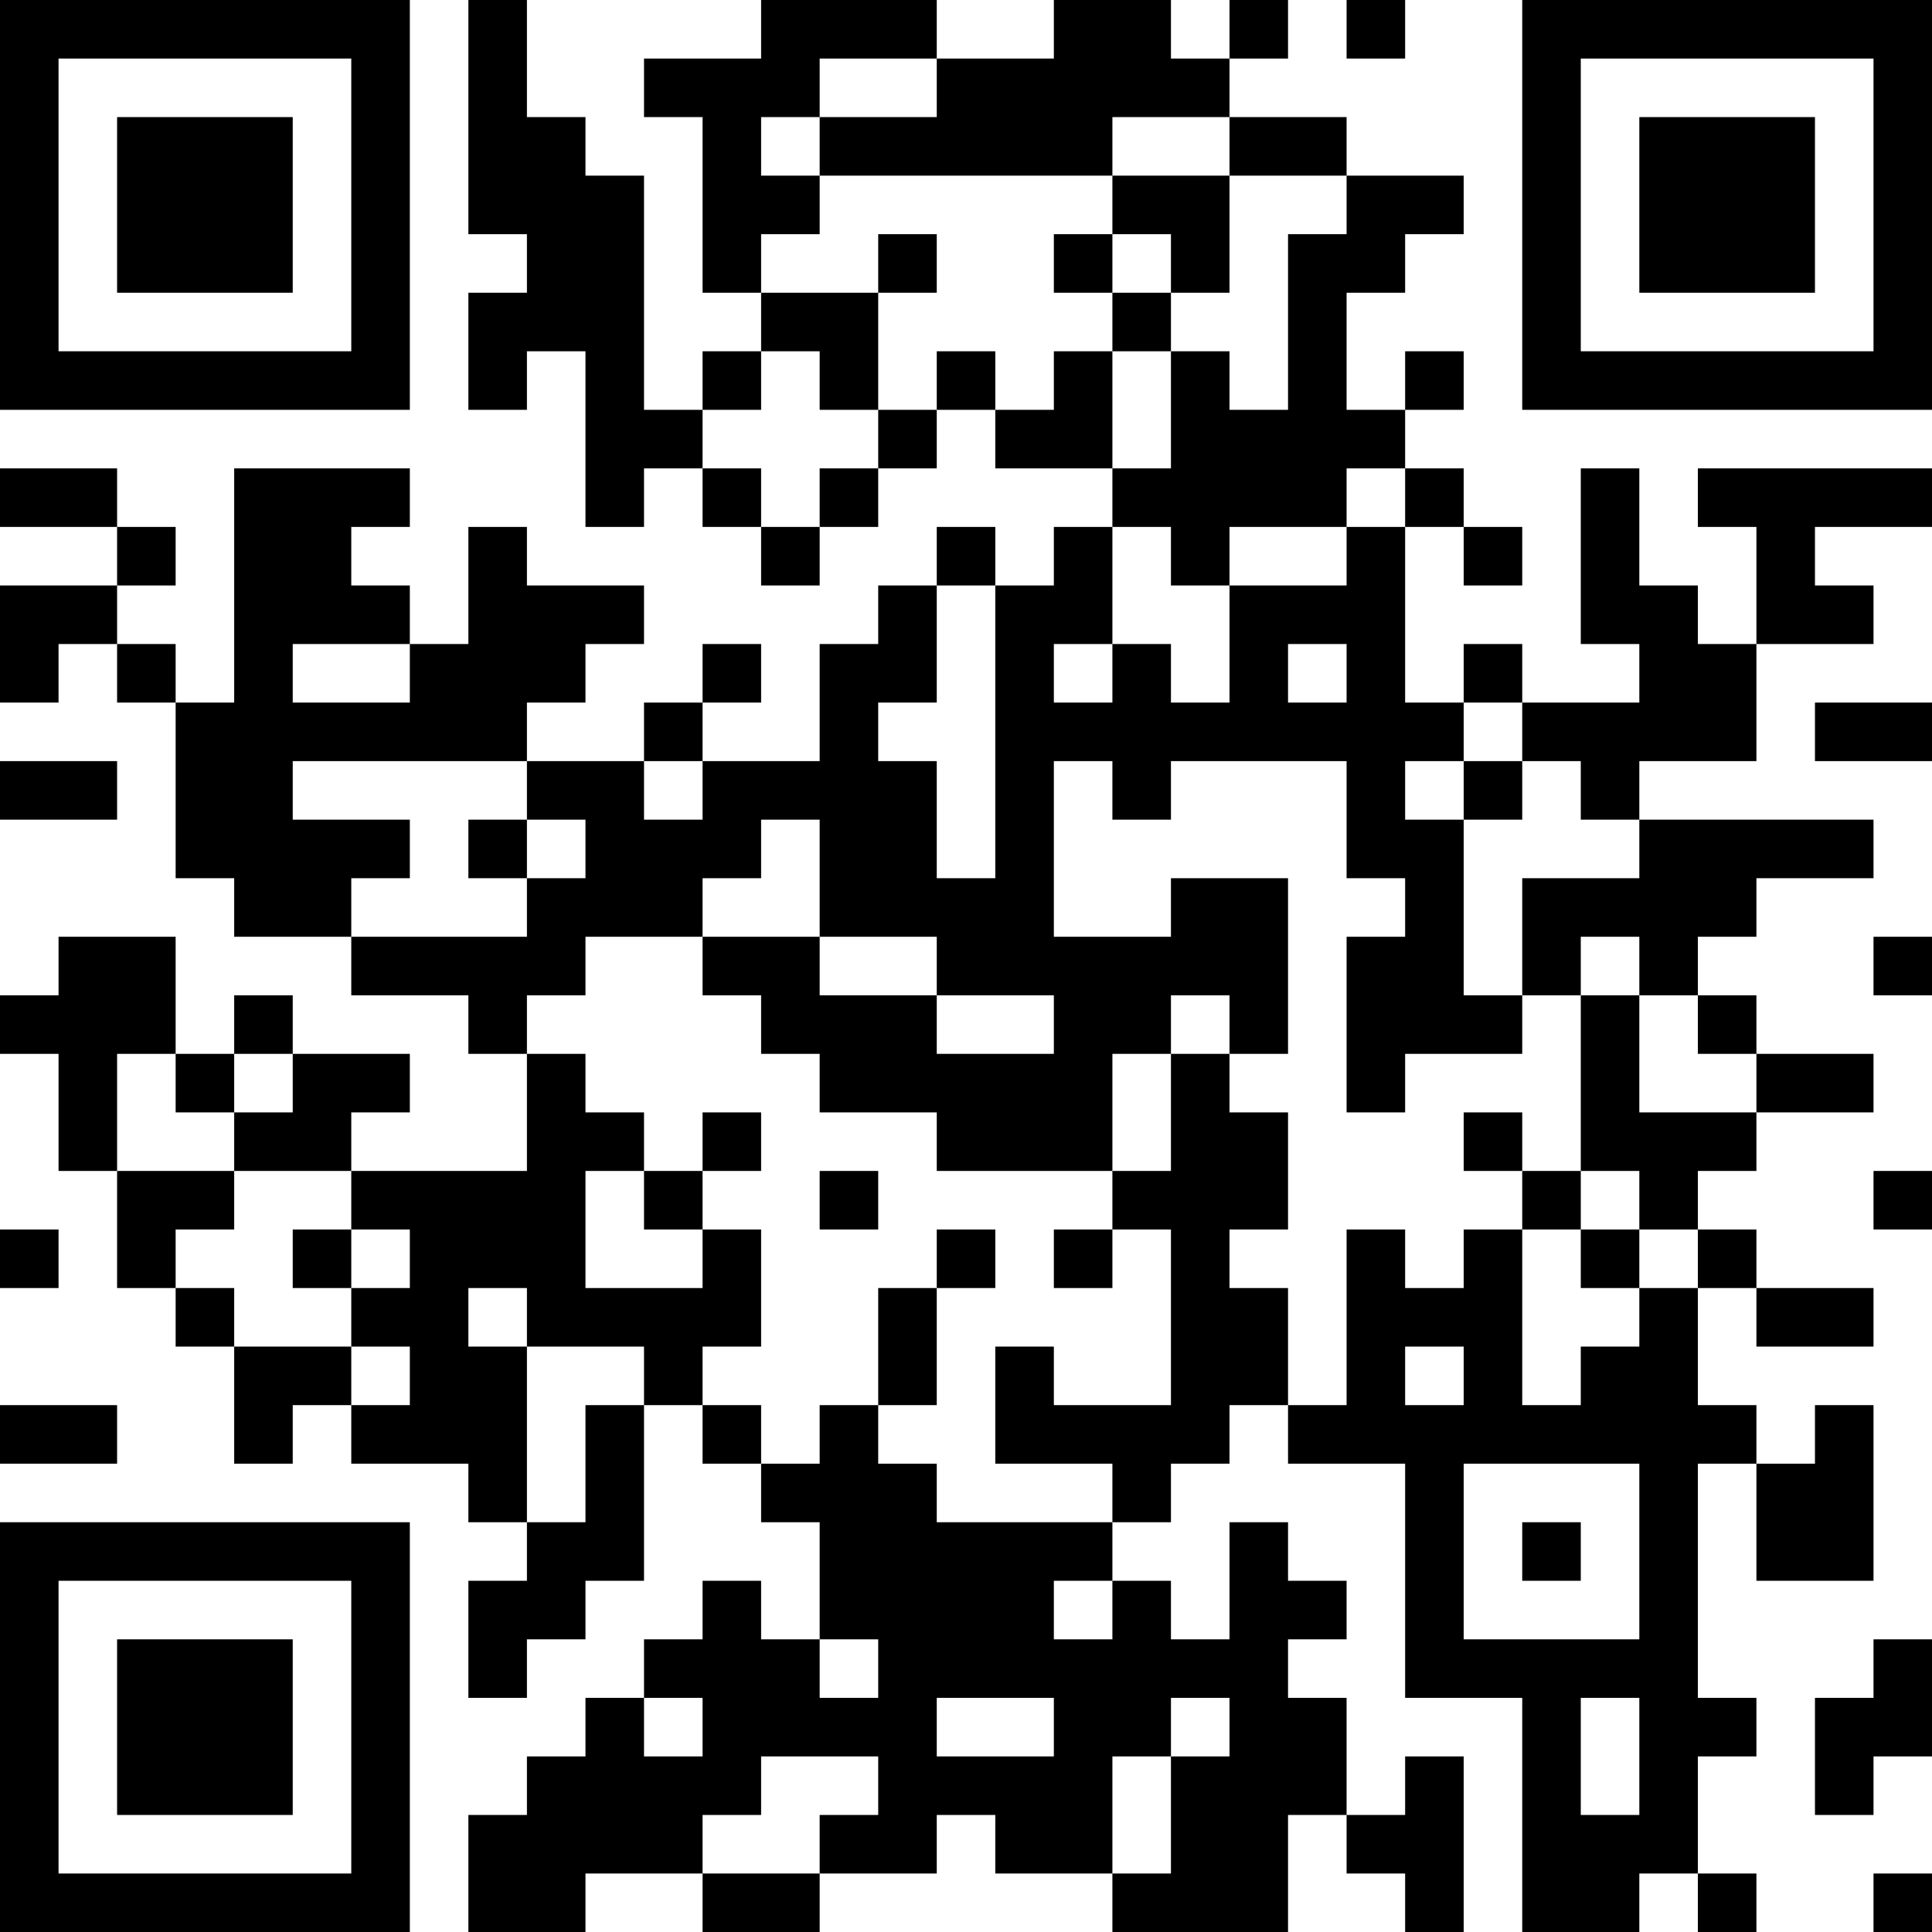 <?xml version="1.0" encoding="UTF-8"?>
<svg xmlns="http://www.w3.org/2000/svg" version="1.1" width="250" height="250" viewBox="0 0 250 250"><rect x="0" y="0" width="250" height="250" fill="#ffffff"/><g transform="scale(7.576)"><g transform="translate(0,0)"><path fill-rule="evenodd" d="M8 0L8 4L9 4L9 5L8 5L8 7L9 7L9 6L10 6L10 9L11 9L11 8L12 8L12 9L13 9L13 10L14 10L14 9L15 9L15 8L16 8L16 7L17 7L17 8L19 8L19 9L18 9L18 10L17 10L17 9L16 9L16 10L15 10L15 11L14 11L14 13L12 13L12 12L13 12L13 11L12 11L12 12L11 12L11 13L9 13L9 12L10 12L10 11L11 11L11 10L9 10L9 9L8 9L8 11L7 11L7 10L6 10L6 9L7 9L7 8L4 8L4 12L3 12L3 11L2 11L2 10L3 10L3 9L2 9L2 8L0 8L0 9L2 9L2 10L0 10L0 12L1 12L1 11L2 11L2 12L3 12L3 15L4 15L4 16L6 16L6 17L8 17L8 18L9 18L9 20L6 20L6 19L7 19L7 18L5 18L5 17L4 17L4 18L3 18L3 16L1 16L1 17L0 17L0 18L1 18L1 20L2 20L2 22L3 22L3 23L4 23L4 25L5 25L5 24L6 24L6 25L8 25L8 26L9 26L9 27L8 27L8 29L9 29L9 28L10 28L10 27L11 27L11 24L12 24L12 25L13 25L13 26L14 26L14 28L13 28L13 27L12 27L12 28L11 28L11 29L10 29L10 30L9 30L9 31L8 31L8 33L10 33L10 32L12 32L12 33L14 33L14 32L16 32L16 31L17 31L17 32L19 32L19 33L22 33L22 31L23 31L23 32L24 32L24 33L25 33L25 30L24 30L24 31L23 31L23 29L22 29L22 28L23 28L23 27L22 27L22 26L21 26L21 28L20 28L20 27L19 27L19 26L20 26L20 25L21 25L21 24L22 24L22 25L24 25L24 29L26 29L26 33L28 33L28 32L29 32L29 33L30 33L30 32L29 32L29 30L30 30L30 29L29 29L29 25L30 25L30 27L32 27L32 24L31 24L31 25L30 25L30 24L29 24L29 22L30 22L30 23L32 23L32 22L30 22L30 21L29 21L29 20L30 20L30 19L32 19L32 18L30 18L30 17L29 17L29 16L30 16L30 15L32 15L32 14L28 14L28 13L30 13L30 11L32 11L32 10L31 10L31 9L33 9L33 8L29 8L29 9L30 9L30 11L29 11L29 10L28 10L28 8L27 8L27 11L28 11L28 12L26 12L26 11L25 11L25 12L24 12L24 9L25 9L25 10L26 10L26 9L25 9L25 8L24 8L24 7L25 7L25 6L24 6L24 7L23 7L23 5L24 5L24 4L25 4L25 3L23 3L23 2L21 2L21 1L22 1L22 0L21 0L21 1L20 1L20 0L18 0L18 1L16 1L16 0L13 0L13 1L11 1L11 2L12 2L12 5L13 5L13 6L12 6L12 7L11 7L11 3L10 3L10 2L9 2L9 0ZM23 0L23 1L24 1L24 0ZM14 1L14 2L13 2L13 3L14 3L14 4L13 4L13 5L15 5L15 7L14 7L14 6L13 6L13 7L12 7L12 8L13 8L13 9L14 9L14 8L15 8L15 7L16 7L16 6L17 6L17 7L18 7L18 6L19 6L19 8L20 8L20 6L21 6L21 7L22 7L22 4L23 4L23 3L21 3L21 2L19 2L19 3L14 3L14 2L16 2L16 1ZM19 3L19 4L18 4L18 5L19 5L19 6L20 6L20 5L21 5L21 3ZM15 4L15 5L16 5L16 4ZM19 4L19 5L20 5L20 4ZM23 8L23 9L21 9L21 10L20 10L20 9L19 9L19 11L18 11L18 12L19 12L19 11L20 11L20 12L21 12L21 10L23 10L23 9L24 9L24 8ZM16 10L16 12L15 12L15 13L16 13L16 15L17 15L17 10ZM5 11L5 12L7 12L7 11ZM22 11L22 12L23 12L23 11ZM25 12L25 13L24 13L24 14L25 14L25 17L26 17L26 18L24 18L24 19L23 19L23 16L24 16L24 15L23 15L23 13L20 13L20 14L19 14L19 13L18 13L18 16L20 16L20 15L22 15L22 18L21 18L21 17L20 17L20 18L19 18L19 20L16 20L16 19L14 19L14 18L13 18L13 17L12 17L12 16L14 16L14 17L16 17L16 18L18 18L18 17L16 17L16 16L14 16L14 14L13 14L13 15L12 15L12 16L10 16L10 17L9 17L9 18L10 18L10 19L11 19L11 20L10 20L10 22L12 22L12 21L13 21L13 23L12 23L12 24L13 24L13 25L14 25L14 24L15 24L15 25L16 25L16 26L19 26L19 25L17 25L17 23L18 23L18 24L20 24L20 21L19 21L19 20L20 20L20 18L21 18L21 19L22 19L22 21L21 21L21 22L22 22L22 24L23 24L23 21L24 21L24 22L25 22L25 21L26 21L26 24L27 24L27 23L28 23L28 22L29 22L29 21L28 21L28 20L27 20L27 17L28 17L28 19L30 19L30 18L29 18L29 17L28 17L28 16L27 16L27 17L26 17L26 15L28 15L28 14L27 14L27 13L26 13L26 12ZM31 12L31 13L33 13L33 12ZM0 13L0 14L2 14L2 13ZM5 13L5 14L7 14L7 15L6 15L6 16L9 16L9 15L10 15L10 14L9 14L9 13ZM11 13L11 14L12 14L12 13ZM25 13L25 14L26 14L26 13ZM8 14L8 15L9 15L9 14ZM32 16L32 17L33 17L33 16ZM2 18L2 20L4 20L4 21L3 21L3 22L4 22L4 23L6 23L6 24L7 24L7 23L6 23L6 22L7 22L7 21L6 21L6 20L4 20L4 19L5 19L5 18L4 18L4 19L3 19L3 18ZM12 19L12 20L11 20L11 21L12 21L12 20L13 20L13 19ZM25 19L25 20L26 20L26 21L27 21L27 22L28 22L28 21L27 21L27 20L26 20L26 19ZM14 20L14 21L15 21L15 20ZM32 20L32 21L33 21L33 20ZM0 21L0 22L1 22L1 21ZM5 21L5 22L6 22L6 21ZM16 21L16 22L15 22L15 24L16 24L16 22L17 22L17 21ZM18 21L18 22L19 22L19 21ZM8 22L8 23L9 23L9 26L10 26L10 24L11 24L11 23L9 23L9 22ZM24 23L24 24L25 24L25 23ZM0 24L0 25L2 25L2 24ZM25 25L25 28L28 28L28 25ZM26 26L26 27L27 27L27 26ZM18 27L18 28L19 28L19 27ZM14 28L14 29L15 29L15 28ZM32 28L32 29L31 29L31 31L32 31L32 30L33 30L33 28ZM11 29L11 30L12 30L12 29ZM16 29L16 30L18 30L18 29ZM20 29L20 30L19 30L19 32L20 32L20 30L21 30L21 29ZM27 29L27 31L28 31L28 29ZM13 30L13 31L12 31L12 32L14 32L14 31L15 31L15 30ZM32 32L32 33L33 33L33 32ZM0 0L0 7L7 7L7 0ZM1 1L1 6L6 6L6 1ZM2 2L2 5L5 5L5 2ZM26 0L26 7L33 7L33 0ZM27 1L27 6L32 6L32 1ZM28 2L28 5L31 5L31 2ZM0 26L0 33L7 33L7 26ZM1 27L1 32L6 32L6 27ZM2 28L2 31L5 31L5 28Z" fill="#000000"/></g></g></svg>
